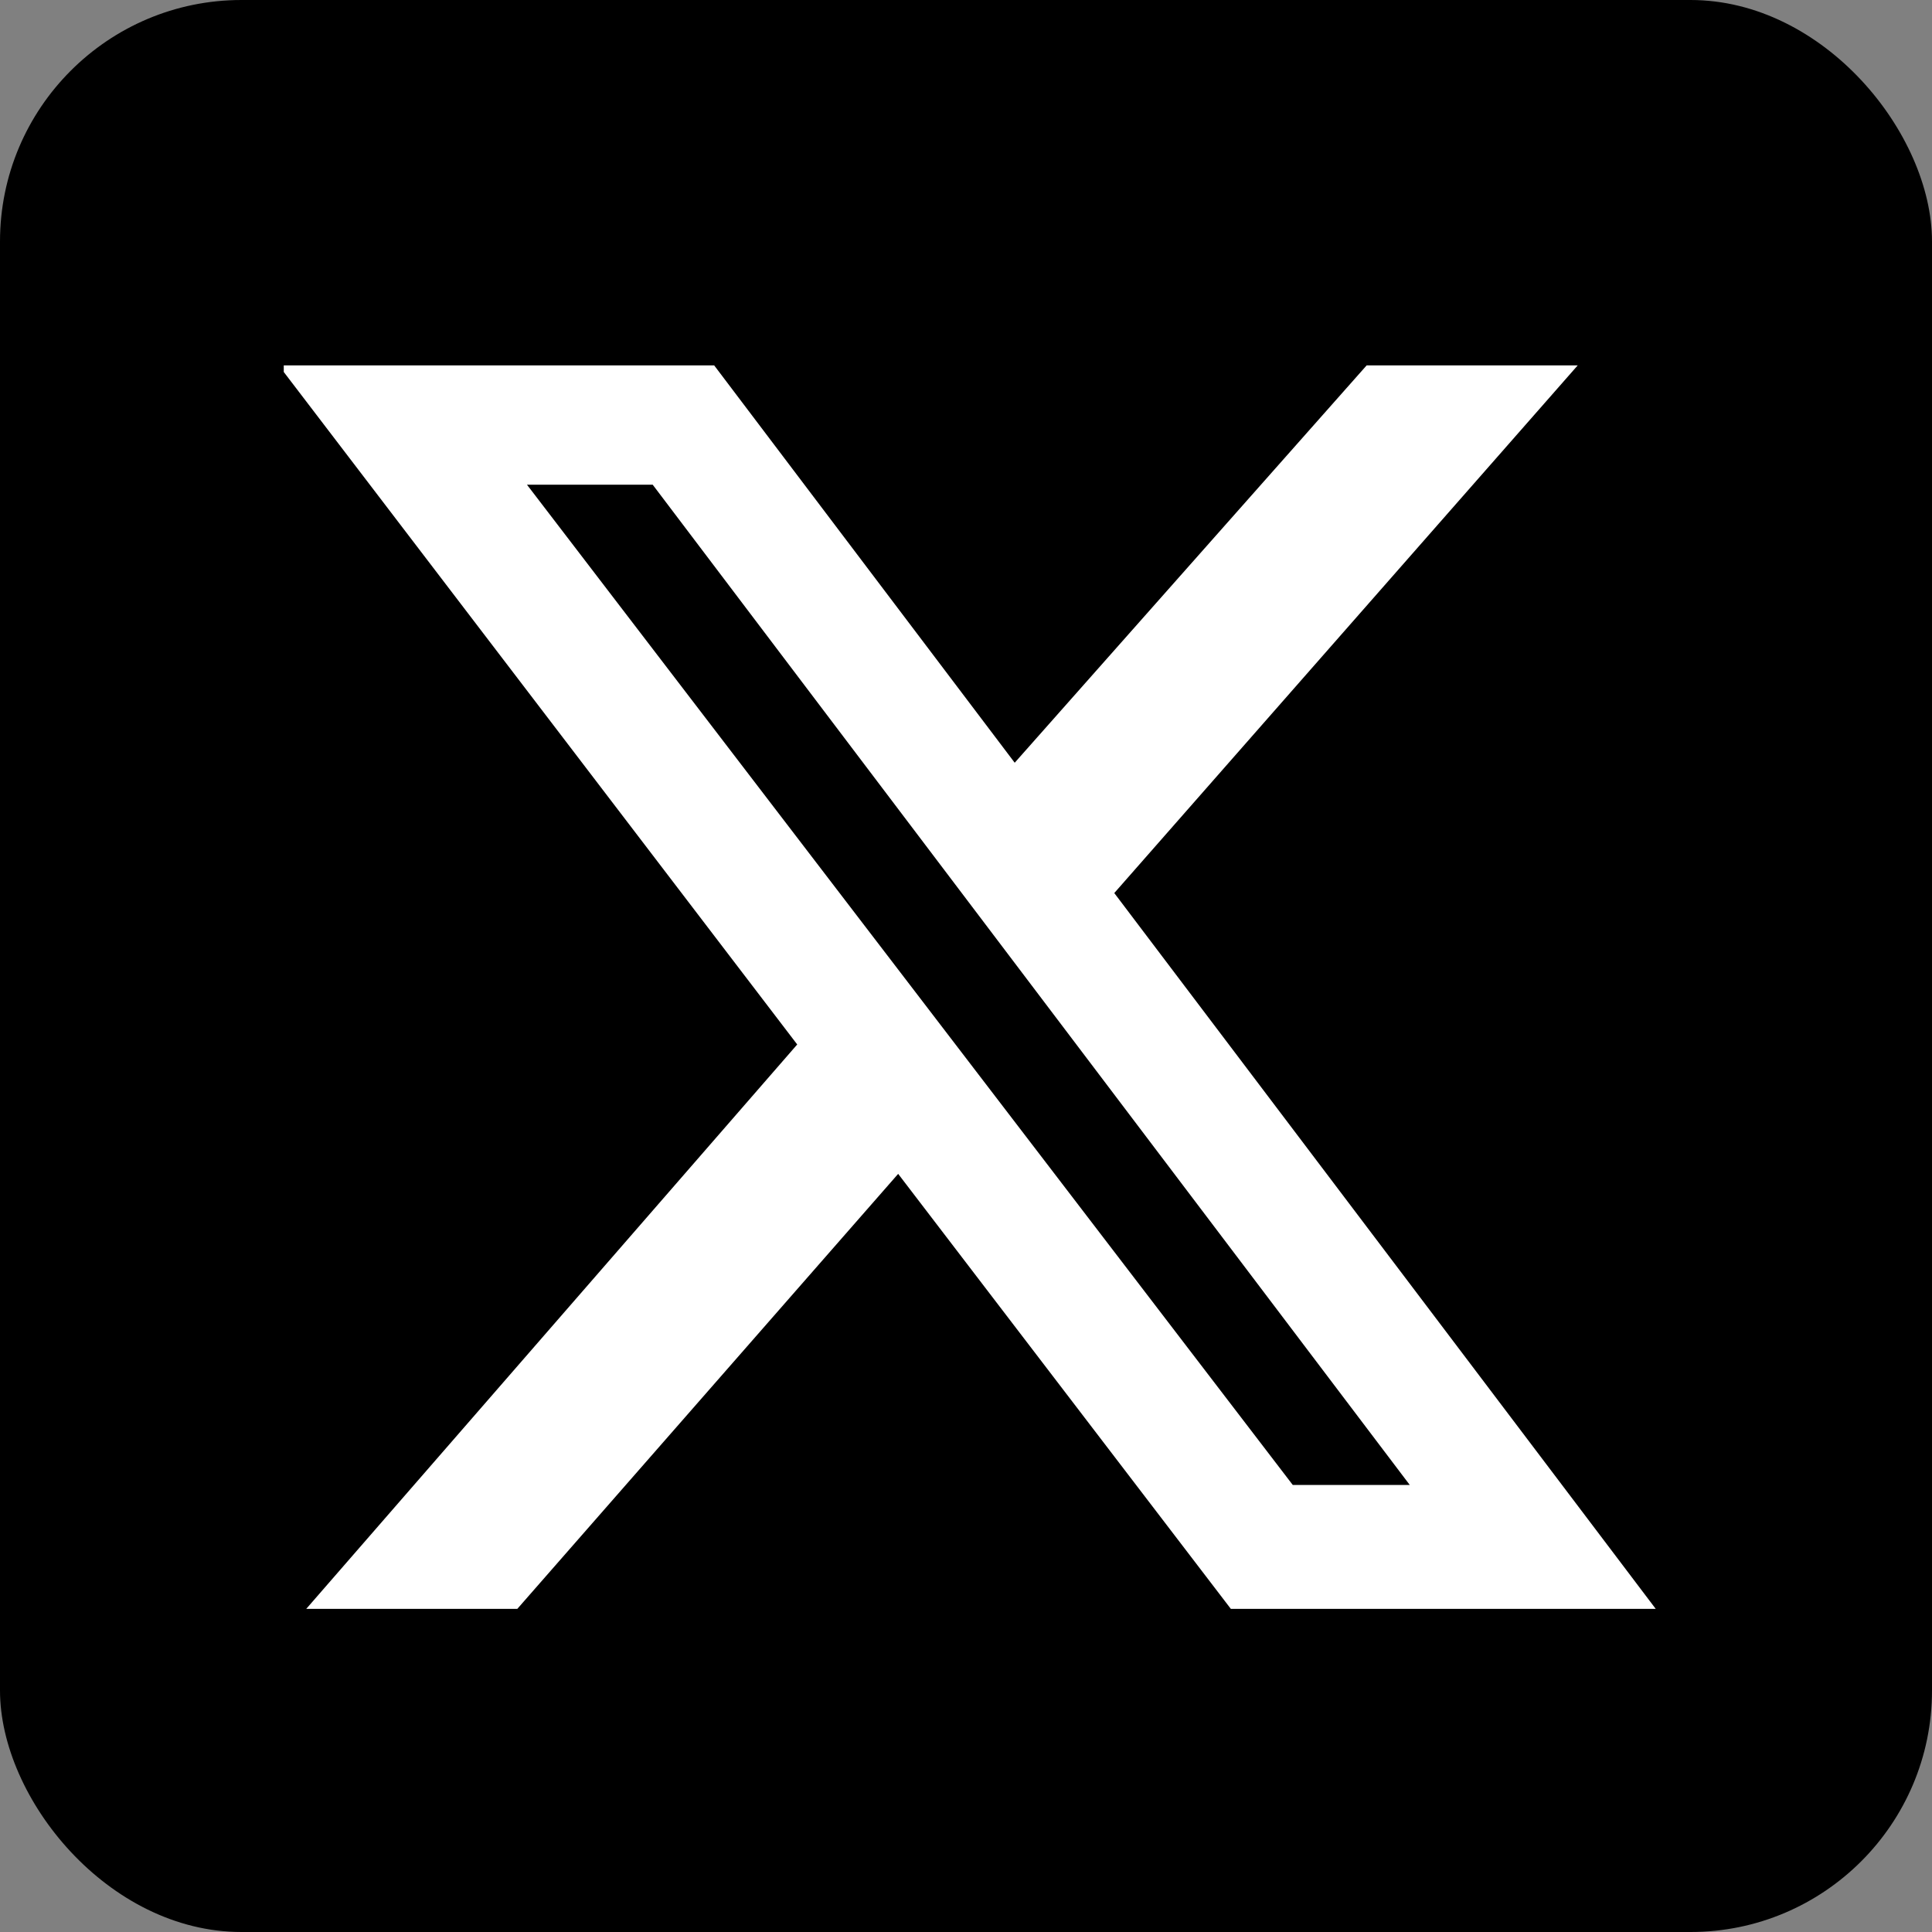 <svg width="160" height="160" fill="none" xmlns="http://www.w3.org/2000/svg">
  <rect width="100%" height="100%" fill="#808080" stroke="none"/>
  <rect width="160" height="160" rx="20" fill="#000" />
  <g clip-path="url(#a)">
    <path d="M113.18 30.259h17.48l-38.38 43.7 44.84 59.28h-35.188l-27.55-36.025-31.54 36.025h-17.48l40.66-46.74-42.94-56.24h36.062l24.89 32.907L113.18 30.26Zm-6.118 92.72h9.69l-62.7-82.84H43.64l63.422 82.84Z" fill="#fff"/>
  </g>
  <defs>
    <clipPath id="a">
      <path fill="#fff" transform="translate(23.5 30.258)" d="M0 0h114v102.98H0z"/>
    </clipPath>
  </defs>
</svg>
